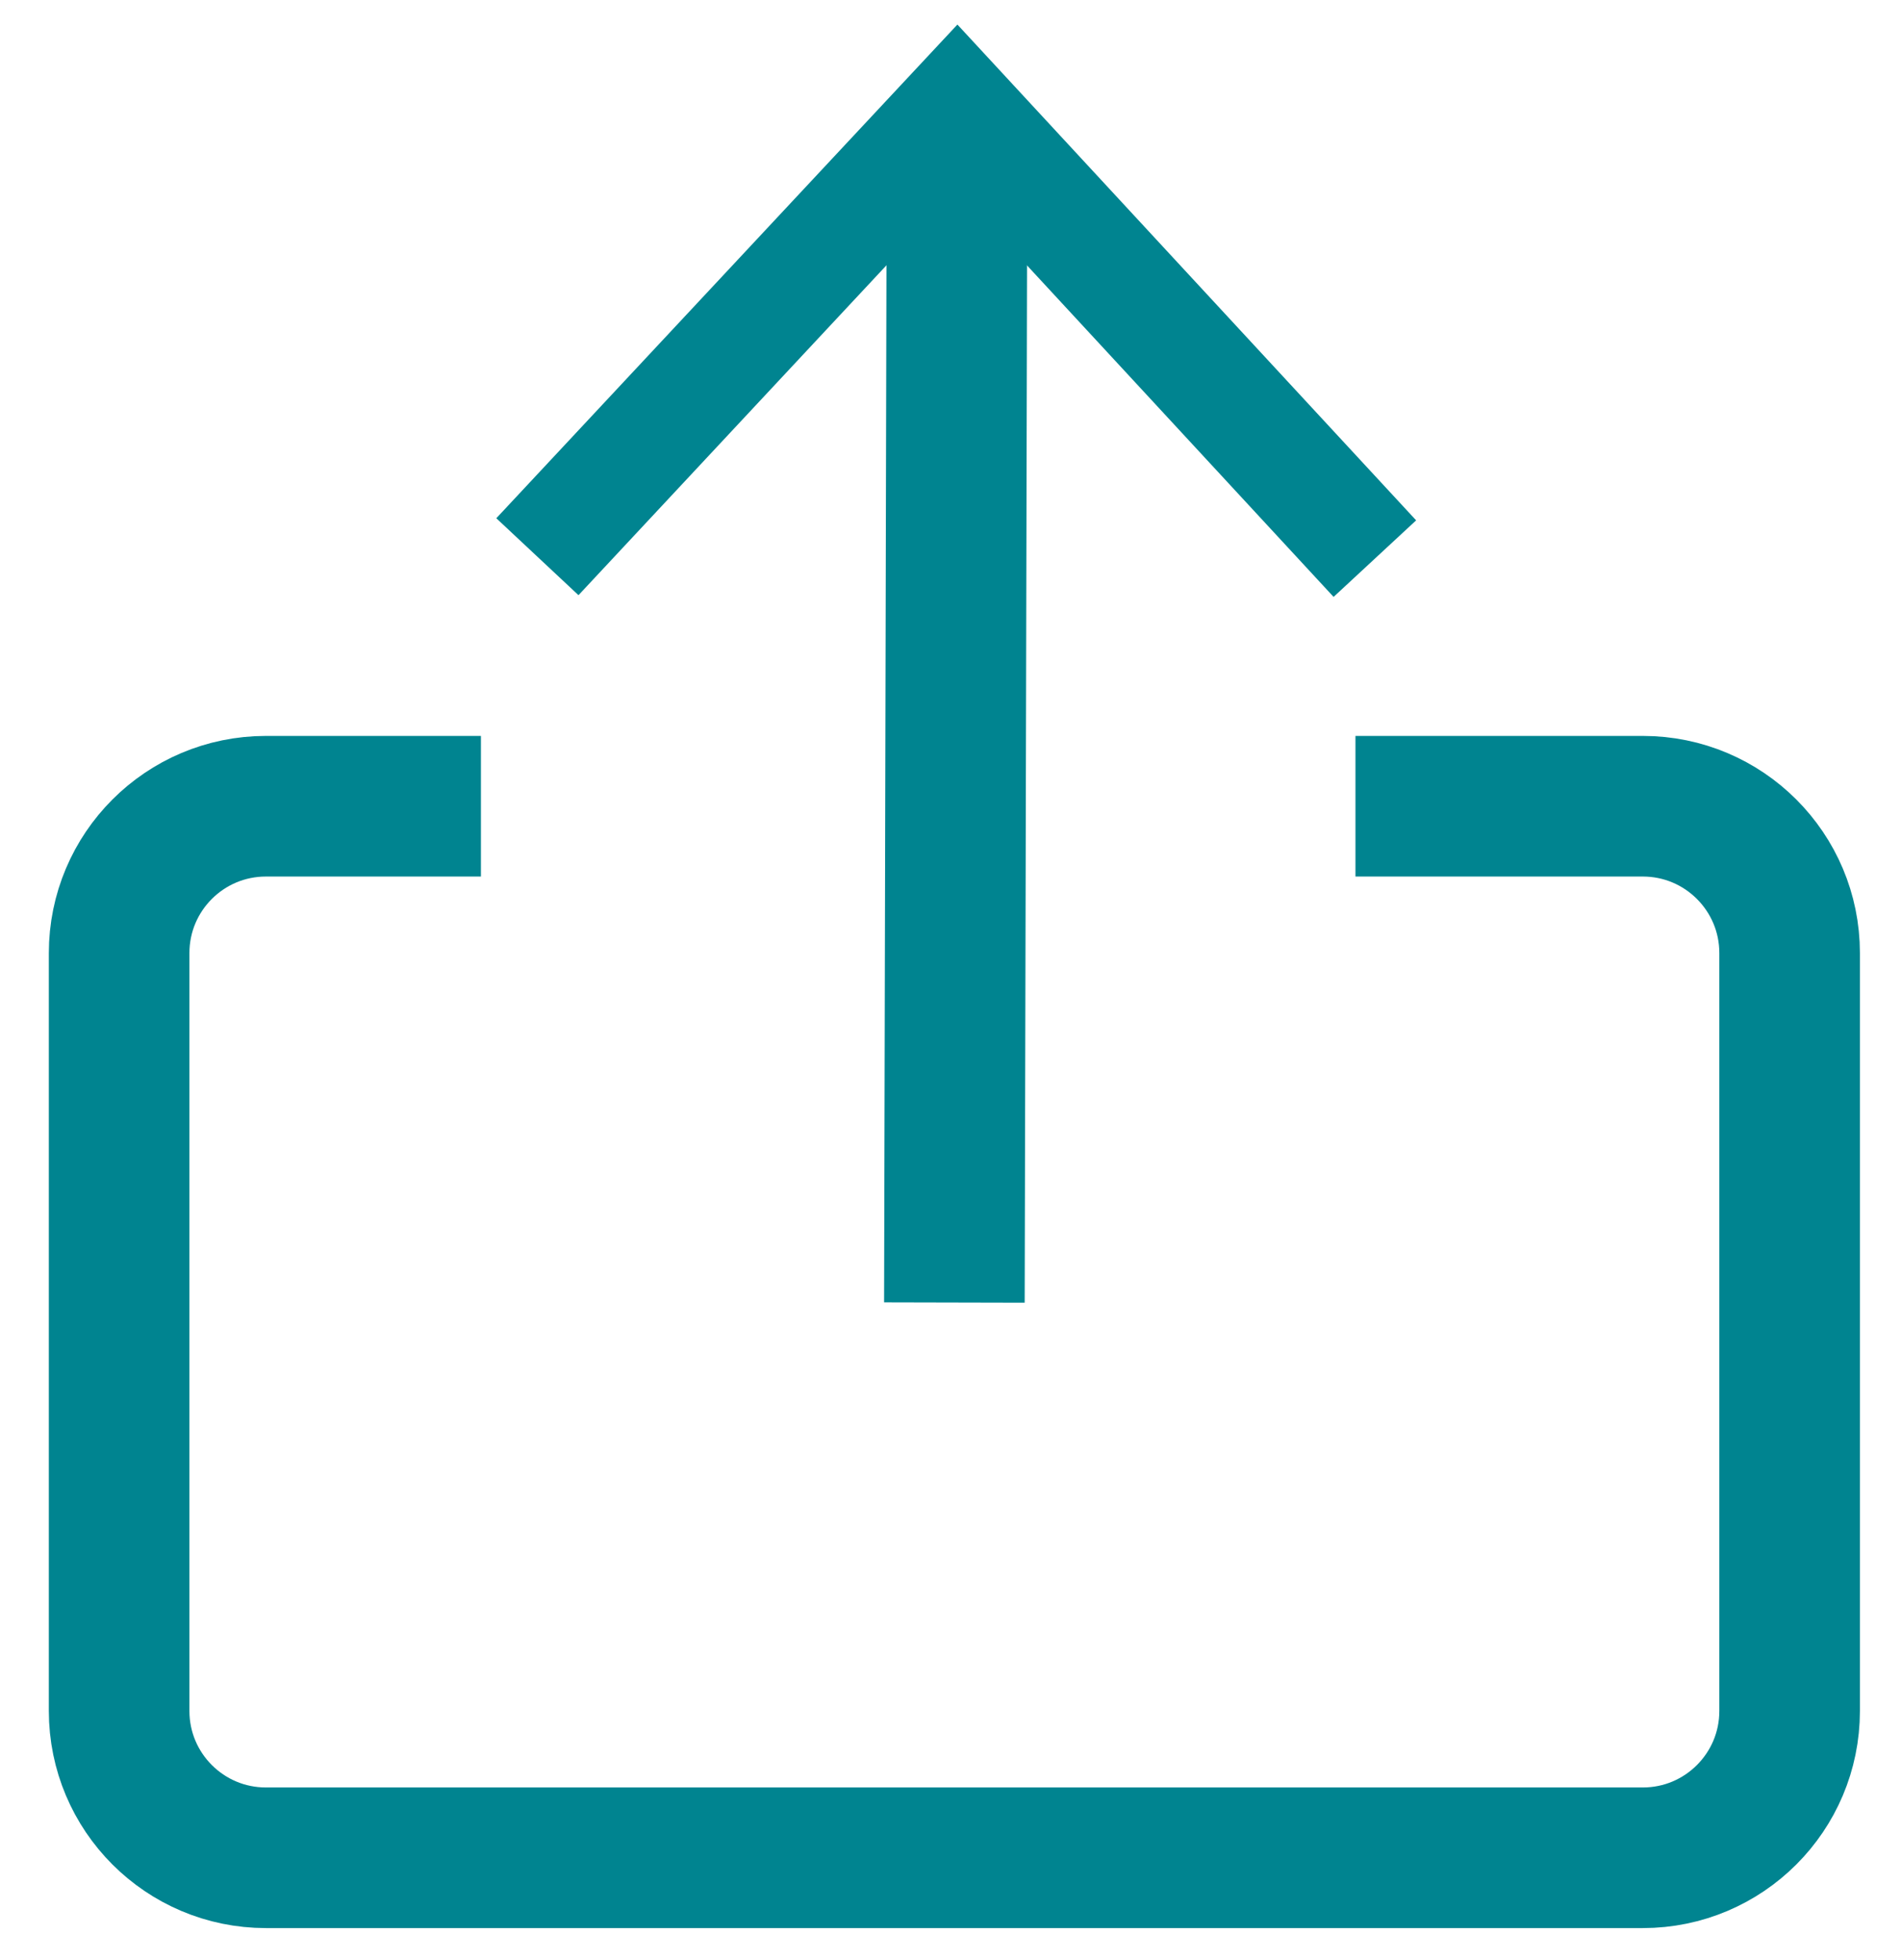 <?xml version="1.0" encoding="UTF-8"?>
<svg id="Capa_1" data-name="Capa 1" xmlns="http://www.w3.org/2000/svg" version="1.1" viewBox="0 0 108.176 111.529">
  <defs>
    <style>
      .cls-1 {
        fill: none;
        stroke: #008490;
        stroke-miterlimit: 10;
        stroke-width: 8px;
      }

      .cls-2 {
        fill: #008490;
        stroke-width: 0px;
      }
    </style>
  </defs>
  <path class="cls-1" d="M77.132,45.868h16.353c4.613,0,8.353,3.74,8.353,8.353v43.118c0,4.613-3.74,8.353-8.353,8.353H15.132c-4.613,0-8.353-3.74-8.353-8.353v-43.118c0-4.613,3.74-8.353,8.353-8.353h12.235"/>
  <g>
    <line class="cls-1" x1="54.309" y1="74.103" x2="54.459" y2="8.338"/>
    <polygon class="cls-2" points="80.585 29.604 75.888 33.959 54.459 10.794 32.919 33.861 28.242 29.484 54.481 1.397 80.585 29.604"/>
  </g>
</svg>